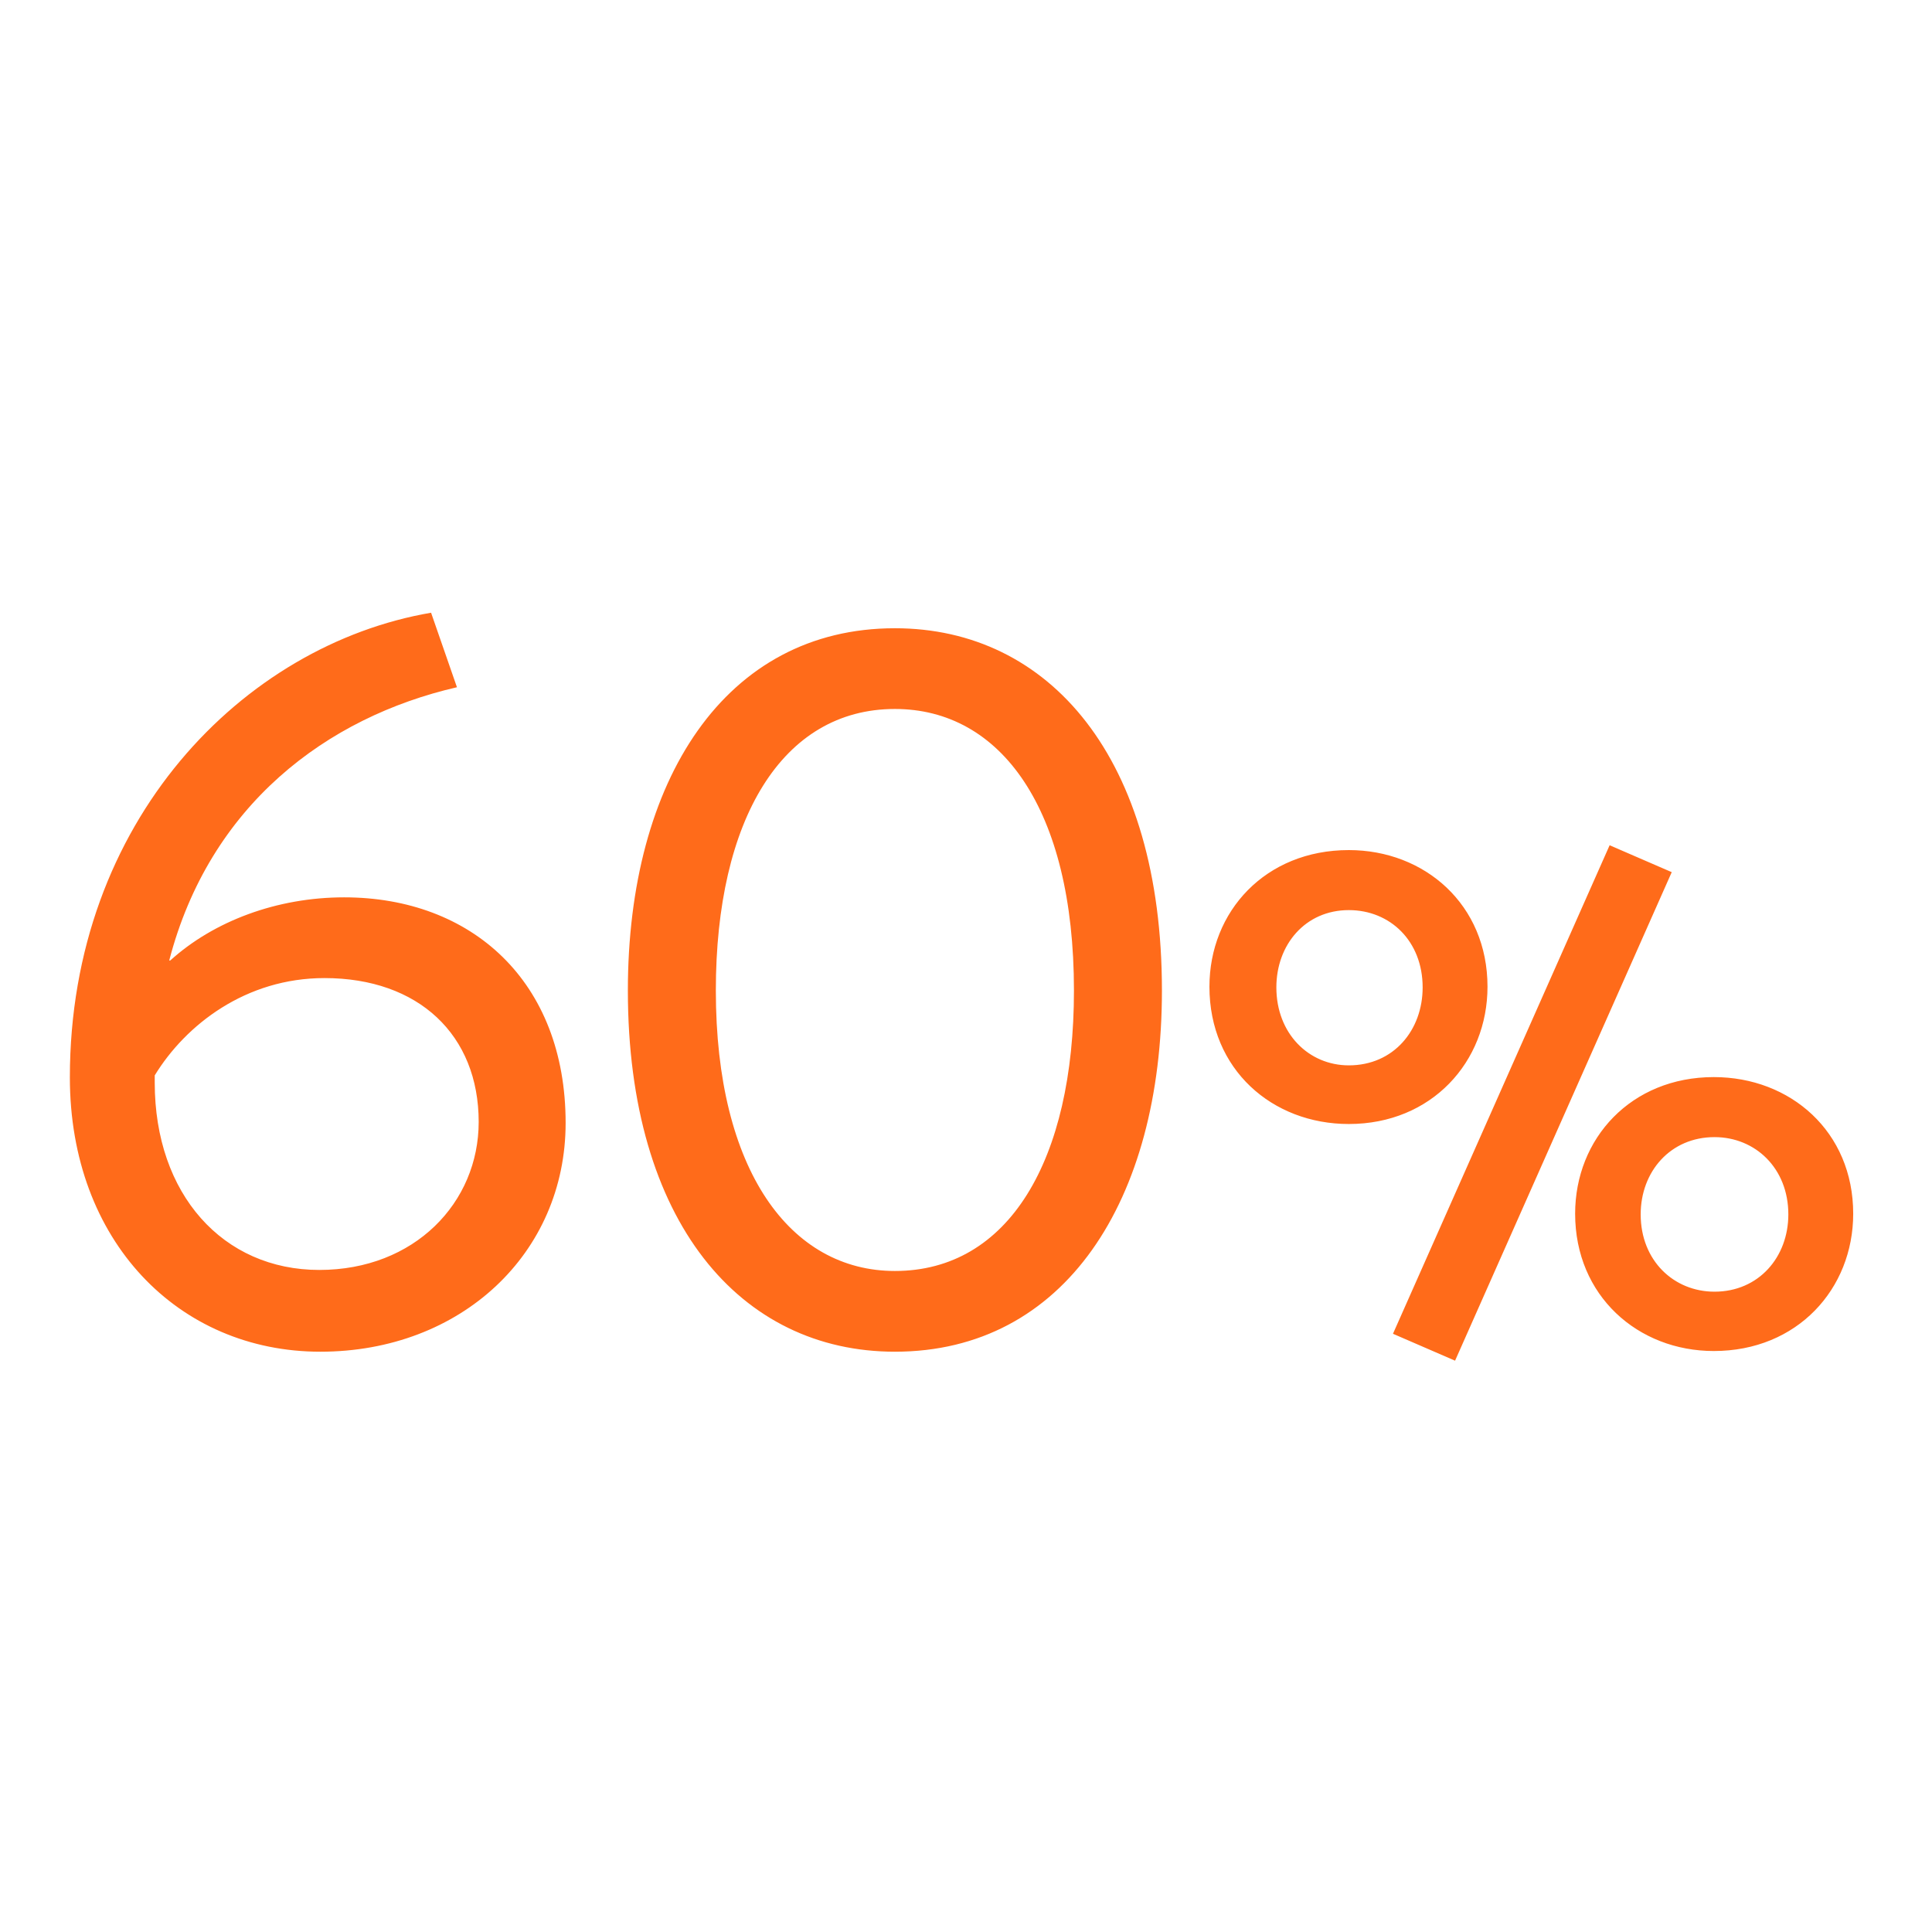 <svg width="56" height="56" viewBox="0 0 56 56" fill="none" xmlns="http://www.w3.org/2000/svg">
<path d="M9.975 26.01C13.665 26.01 16.395 28.44 16.395 32.55C16.395 36.33 13.365 39.18 9.285 39.18C5.175 39.18 2.025 35.97 2.025 31.23C2.025 23.79 7.065 18.69 12.495 17.76L13.245 19.92C9.465 20.79 6.075 23.34 4.905 27.84H4.935C6.195 26.7 8.025 26.01 9.975 26.01ZM9.255 36.81C12.015 36.81 13.875 34.86 13.875 32.52C13.875 30 12.135 28.35 9.405 28.35C7.125 28.35 5.385 29.7 4.485 31.17V31.38C4.485 34.62 6.465 36.81 9.255 36.81ZM25.939 39.18C21.469 39.18 18.199 35.43 18.199 28.71C18.199 22.62 21.019 18.21 25.939 18.21C30.409 18.21 33.679 21.96 33.679 28.71C33.679 34.8 30.859 39.18 25.939 39.18ZM25.939 36.84C29.239 36.84 31.129 33.63 31.129 28.71C31.129 23.43 28.999 20.55 25.939 20.55C22.669 20.55 20.749 23.76 20.749 28.71C20.749 33.93 22.909 36.84 25.939 36.84ZM42.176 39.44L40.376 38.66L46.656 24.5L48.456 25.28L42.176 39.44ZM39.096 32.58C36.876 32.58 35.056 31 35.056 28.6C35.056 26.42 36.676 24.64 39.096 24.64C41.296 24.64 43.116 26.22 43.116 28.6C43.116 30.78 41.496 32.58 39.096 32.58ZM39.096 30.88C40.396 30.88 41.236 29.86 41.236 28.62C41.236 27.28 40.296 26.38 39.096 26.38C37.836 26.38 36.996 27.38 36.996 28.62C36.996 29.96 37.936 30.88 39.096 30.88ZM49.676 39.16C47.476 39.16 45.656 37.56 45.656 35.18C45.656 33 47.276 31.22 49.676 31.22C51.896 31.22 53.716 32.8 53.716 35.18C53.716 37.36 52.096 39.16 49.676 39.16ZM49.696 37.44C50.976 37.44 51.836 36.44 51.836 35.2C51.836 33.86 50.876 32.96 49.696 32.96C48.416 32.96 47.556 33.96 47.556 35.2C47.556 36.54 48.516 37.44 49.696 37.44Z" fill="#FF6B1A"/>
</svg>
